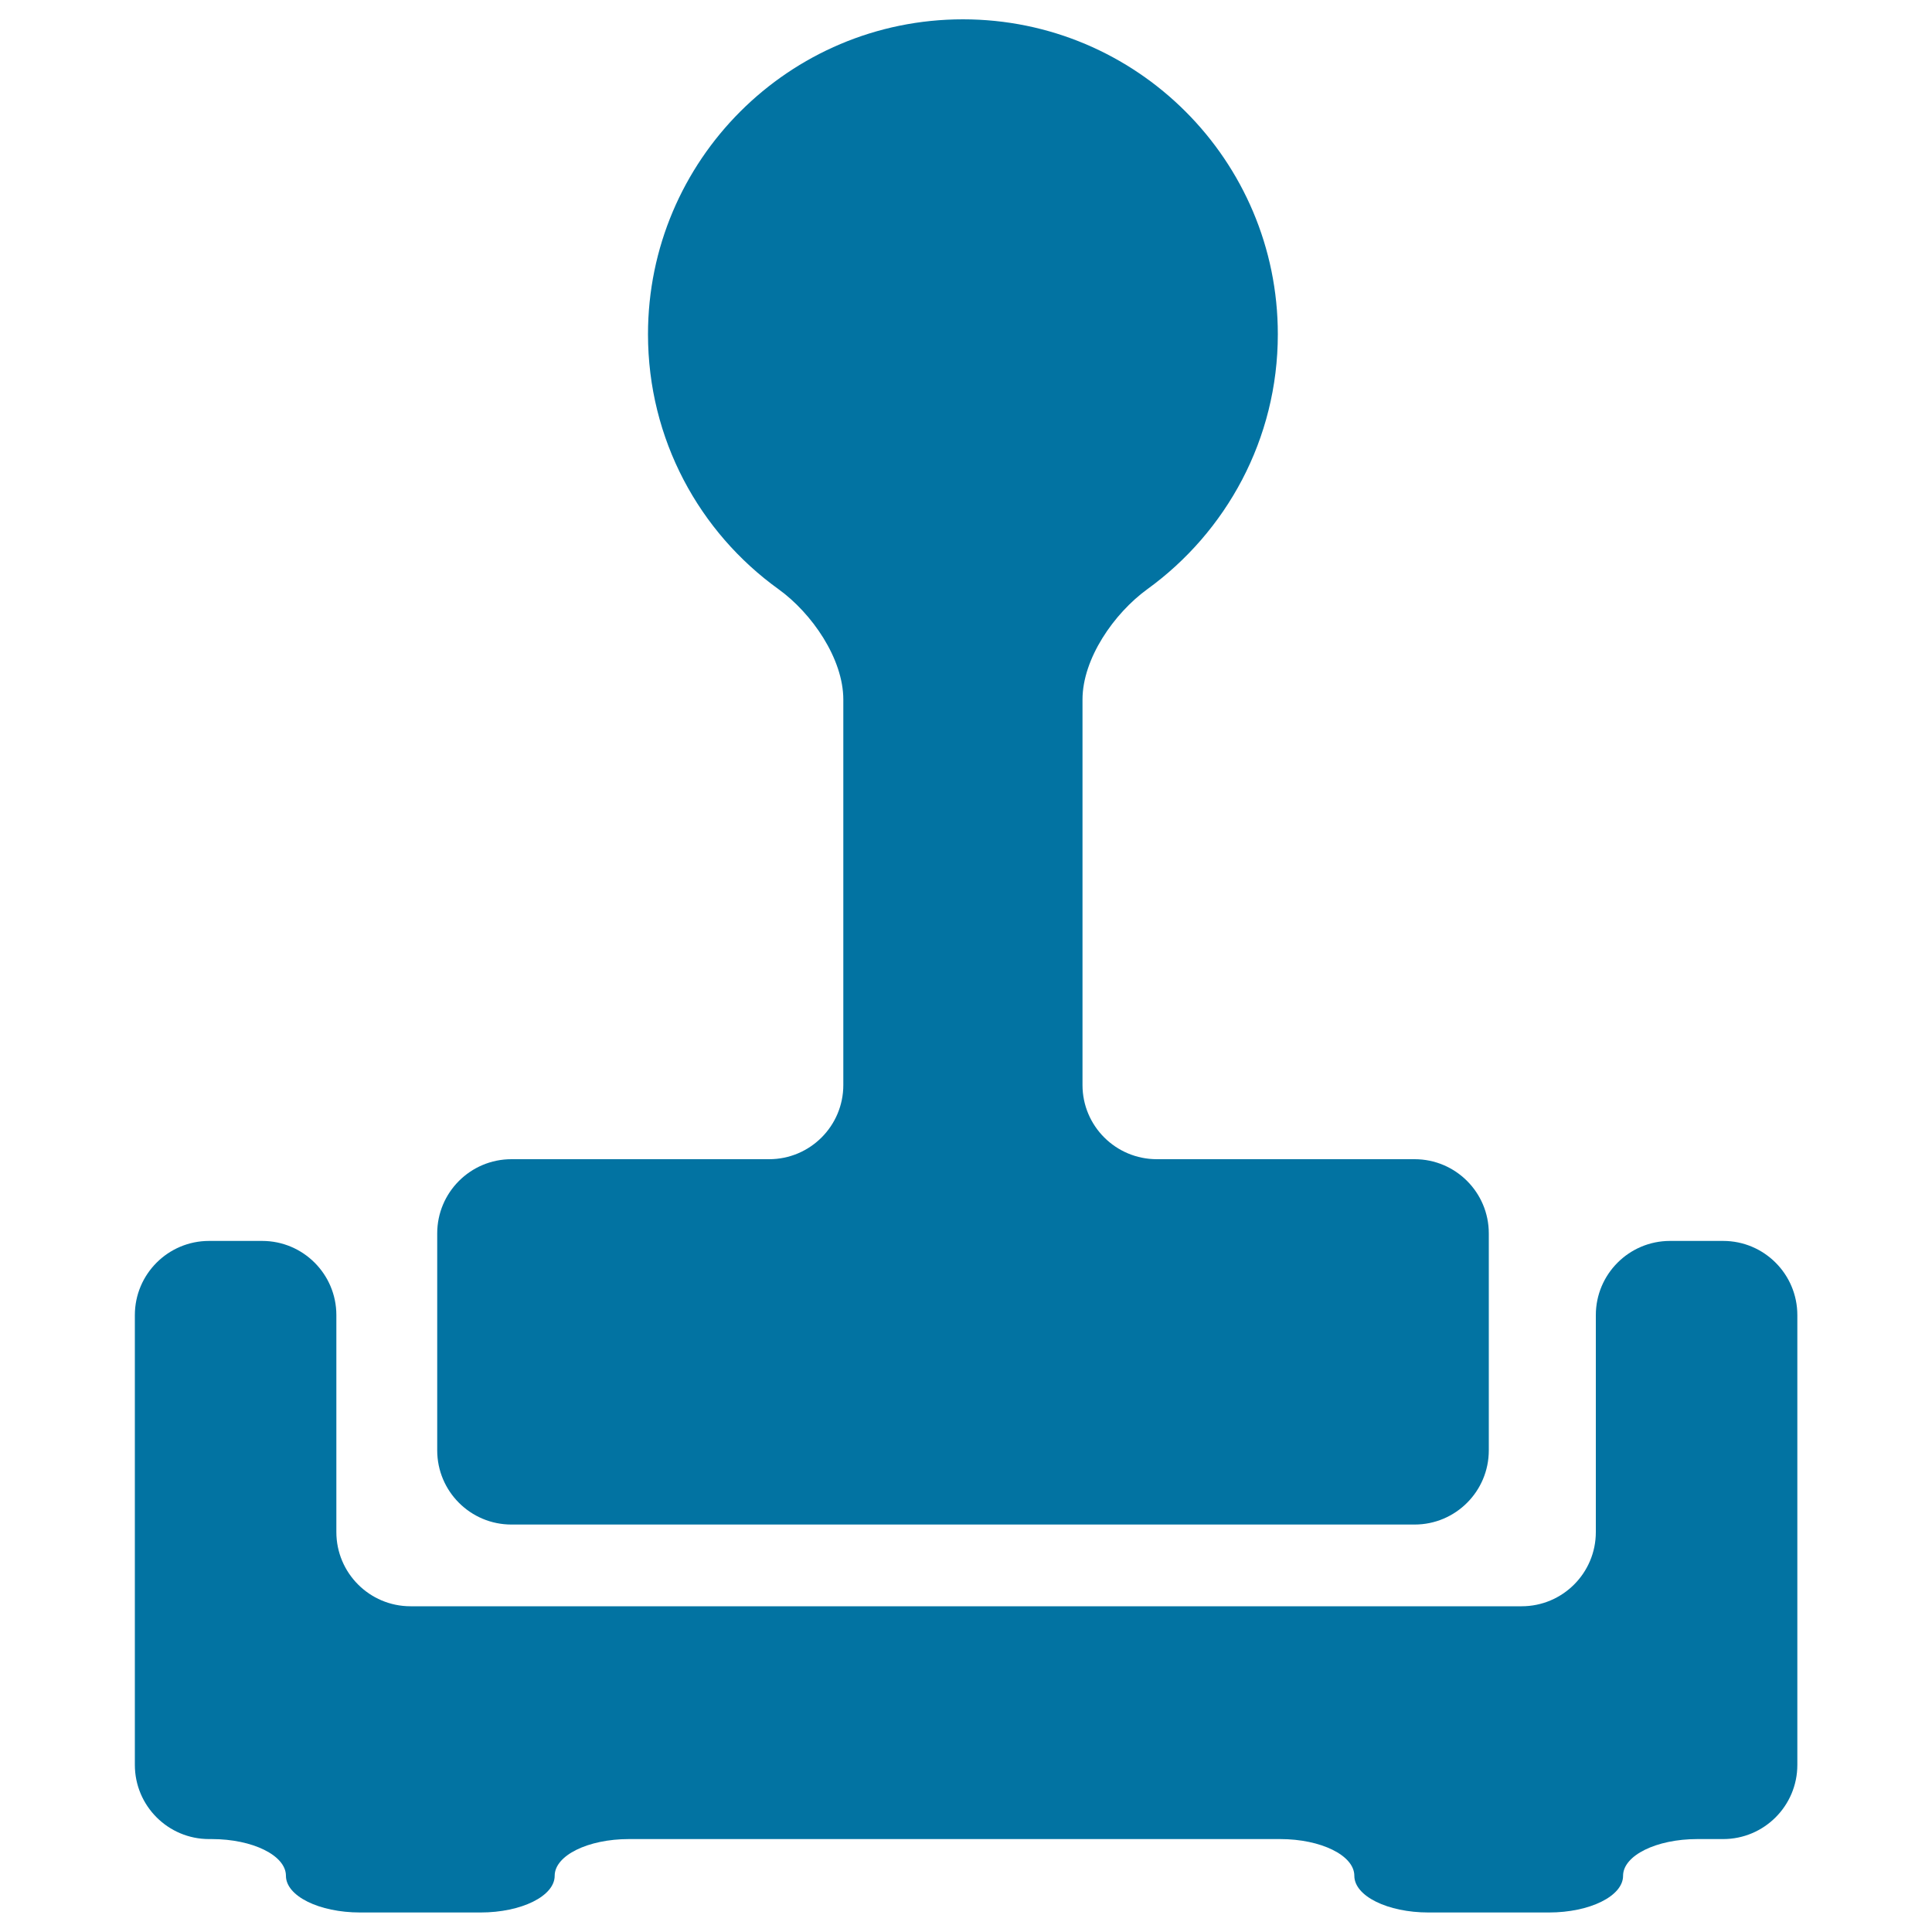 <svg xmlns="http://www.w3.org/2000/svg" viewBox="0 0 1000 1000" style="fill:#0273a2">
<title>Stamp Tool SVG icon</title>
<g><path d="M560.3,561.6V362.1c0-21.2,16.3-44.6,33.5-57.1c40.9-29.6,67.6-77.7,67.6-132c0-90-73-163-163-163c-90,0-163,73-163,163c0,54.4,26.6,102.5,67.6,132c17.2,12.4,33.5,35.9,33.5,57.1v199.5c0,21.2-17.2,38.4-38.4,38.4H264.7c-21.2,0-38.4,17.2-38.4,38.4v112.3c0,21.2,17.2,38.4,38.4,38.4h467.5c21.2,0,38.4-17.2,38.4-38.4V638.4c0-21.2-17.2-38.4-38.4-38.4H598.8C577.5,600,560.3,582.8,560.3,561.6z"/><path d="M826,680.7V793c0,21.2-17.2,38.4-38.4,38.4H212.5c-21.2,0-38.4-17.2-38.4-38.4V680.7c0-21.2-17.2-38.4-38.4-38.4h-27.5c-21.2,0-38.4,17.2-38.4,38.4v150.6v82.2c0,21.2,17.2,38.4,38.4,38.4h1.4c21.2,0,38.4,8.5,38.4,19s17.2,19,38.4,19h62.3c21.2,0,38.4-8.5,38.4-19s17.2-19,38.4-19h337.1c21.2,0,38.4,8.5,38.4,19s17.2,19,38.4,19h62.3c21.2,0,38.4-8.5,38.4-19s17.2-19,38.4-19h13.4c21.2,0,38.4-17.2,38.4-38.4v-82.2V680.7c0-21.2-17.2-38.4-38.4-38.4h-27.5C843.2,642.3,826,659.5,826,680.7z"/></g>
</svg>